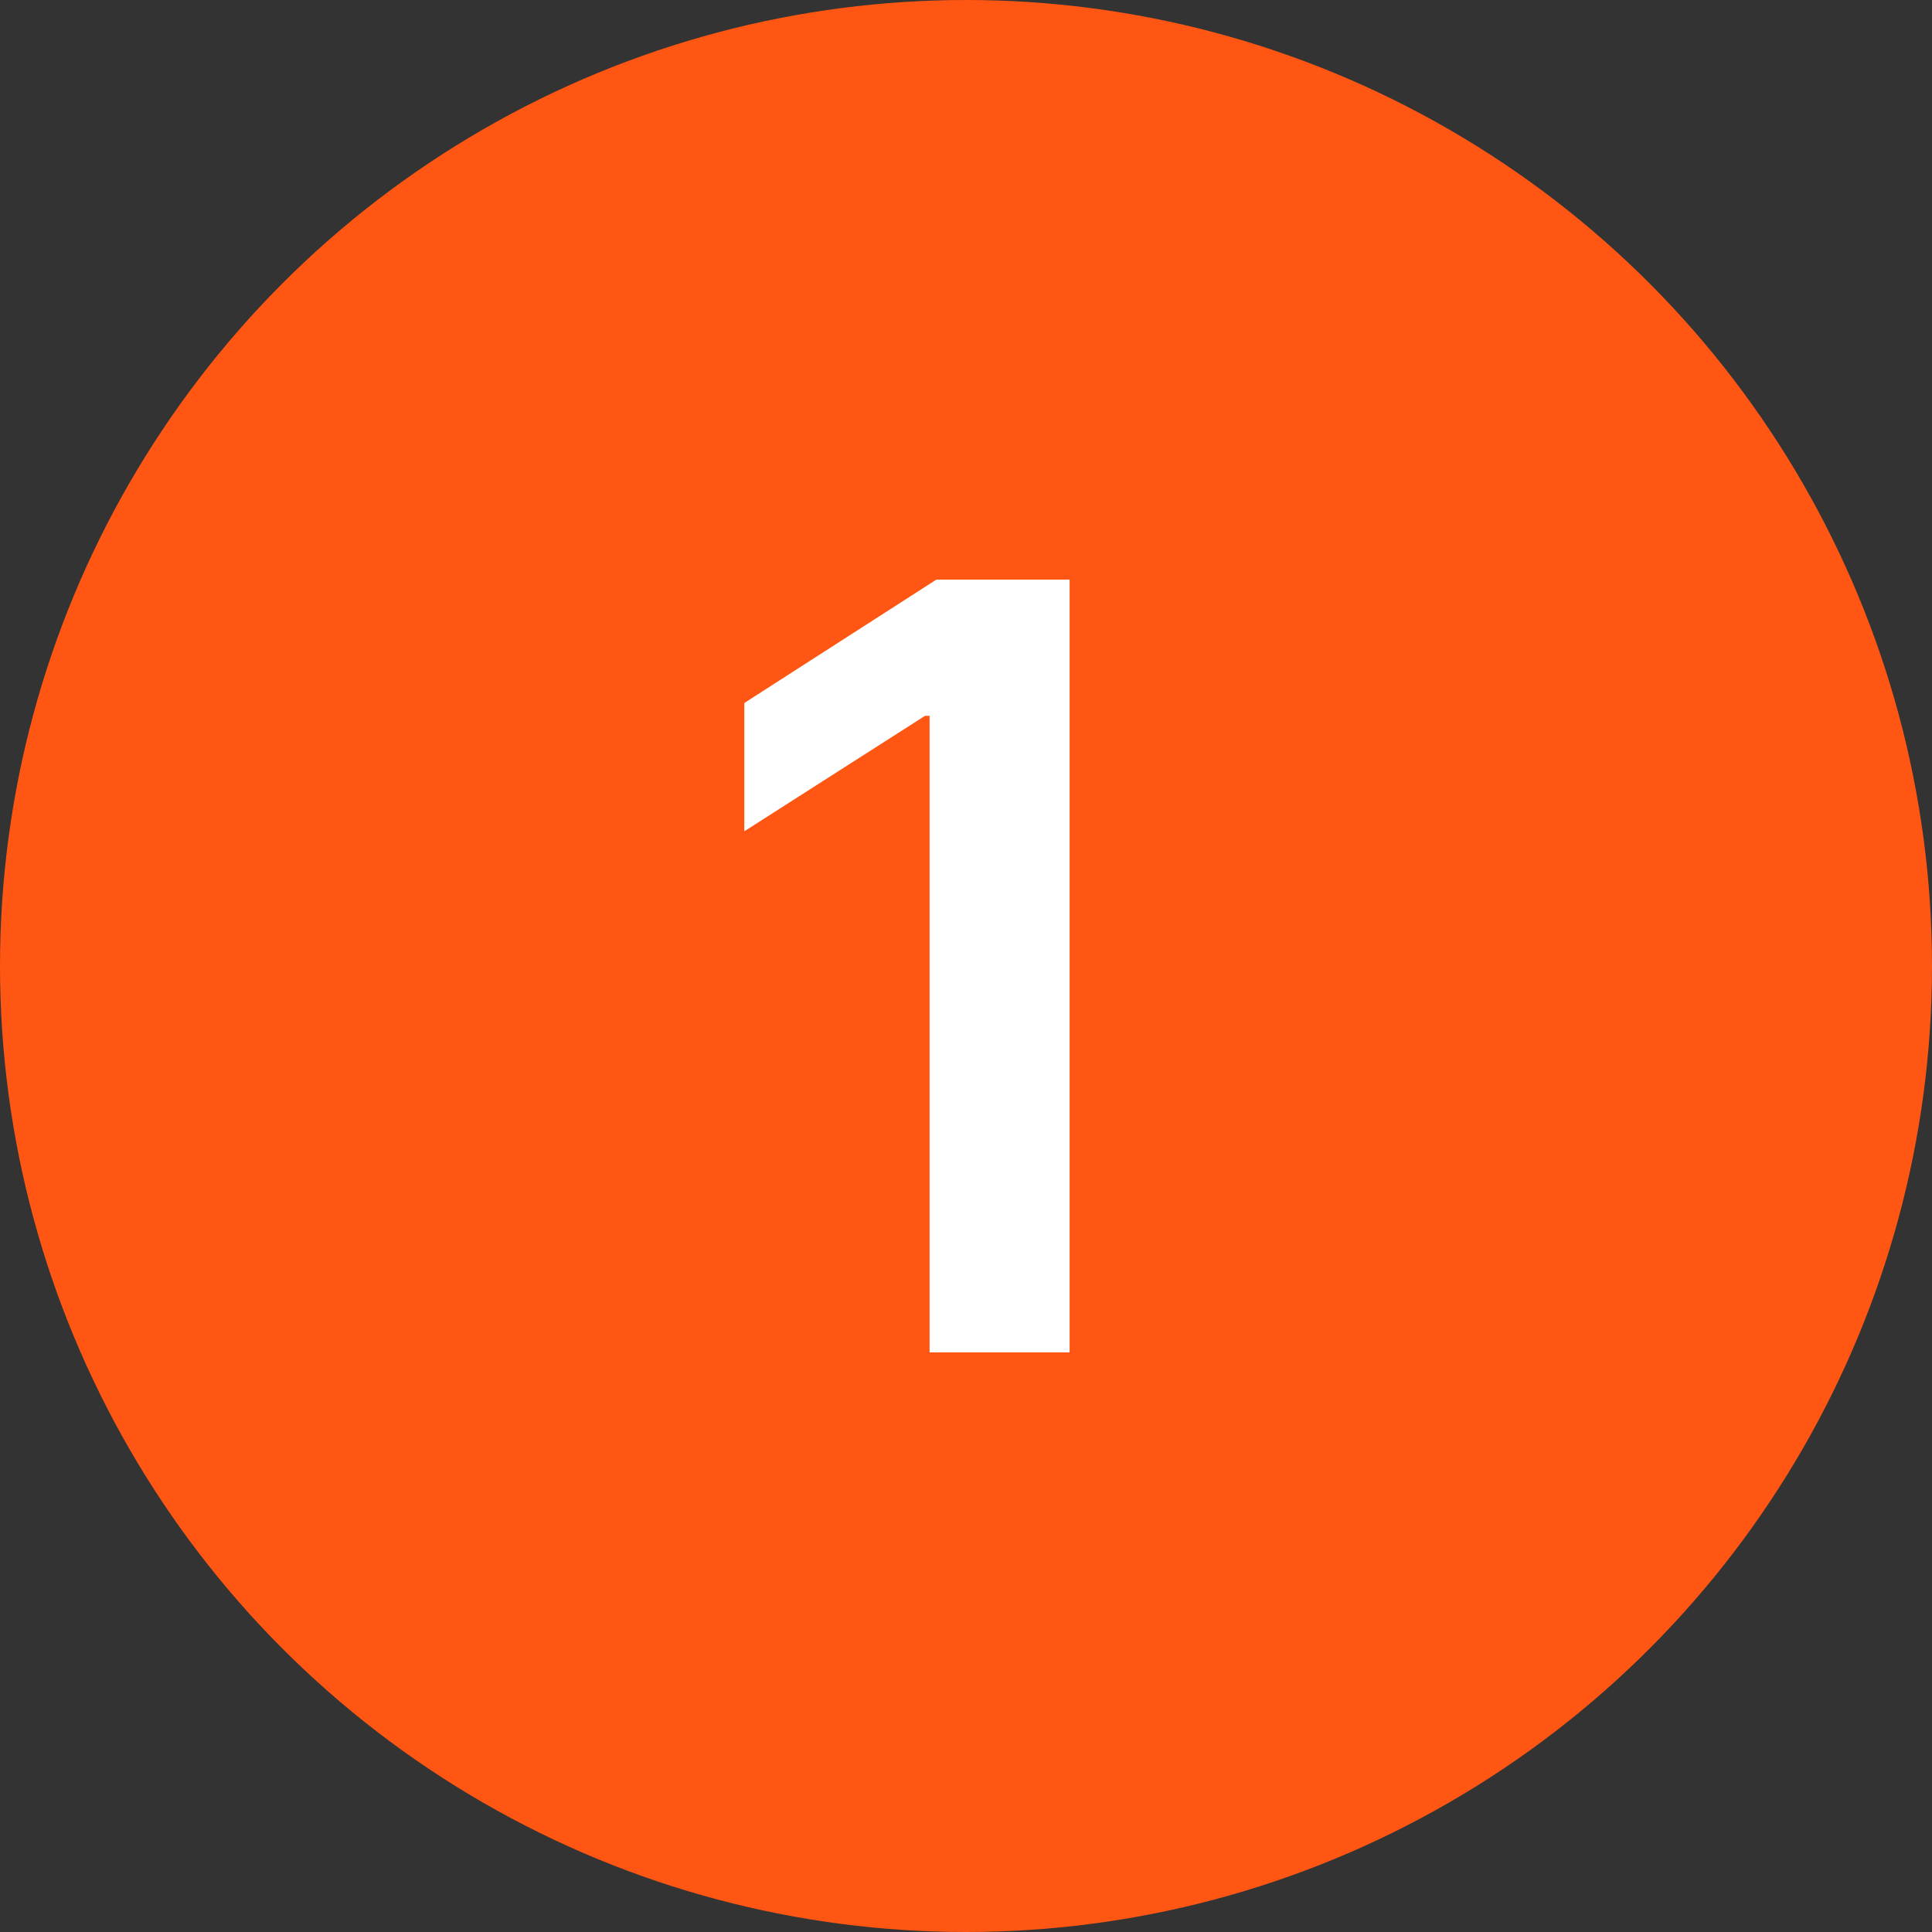 <?xml version="1.0" encoding="UTF-8"?> <svg xmlns="http://www.w3.org/2000/svg" width="40" height="40" viewBox="0 0 40 40" fill="none"><rect x="0" y="0" width="40" height="40" fill="#333333" stroke="none"/><circle cx="20" cy="20" r="20" fill="#FF5613"></circle><path d="M22.145 12V28H19.246V14.82H19.152L15.41 17.211V14.555L19.387 12H22.145Z" fill="white"></path></svg> 